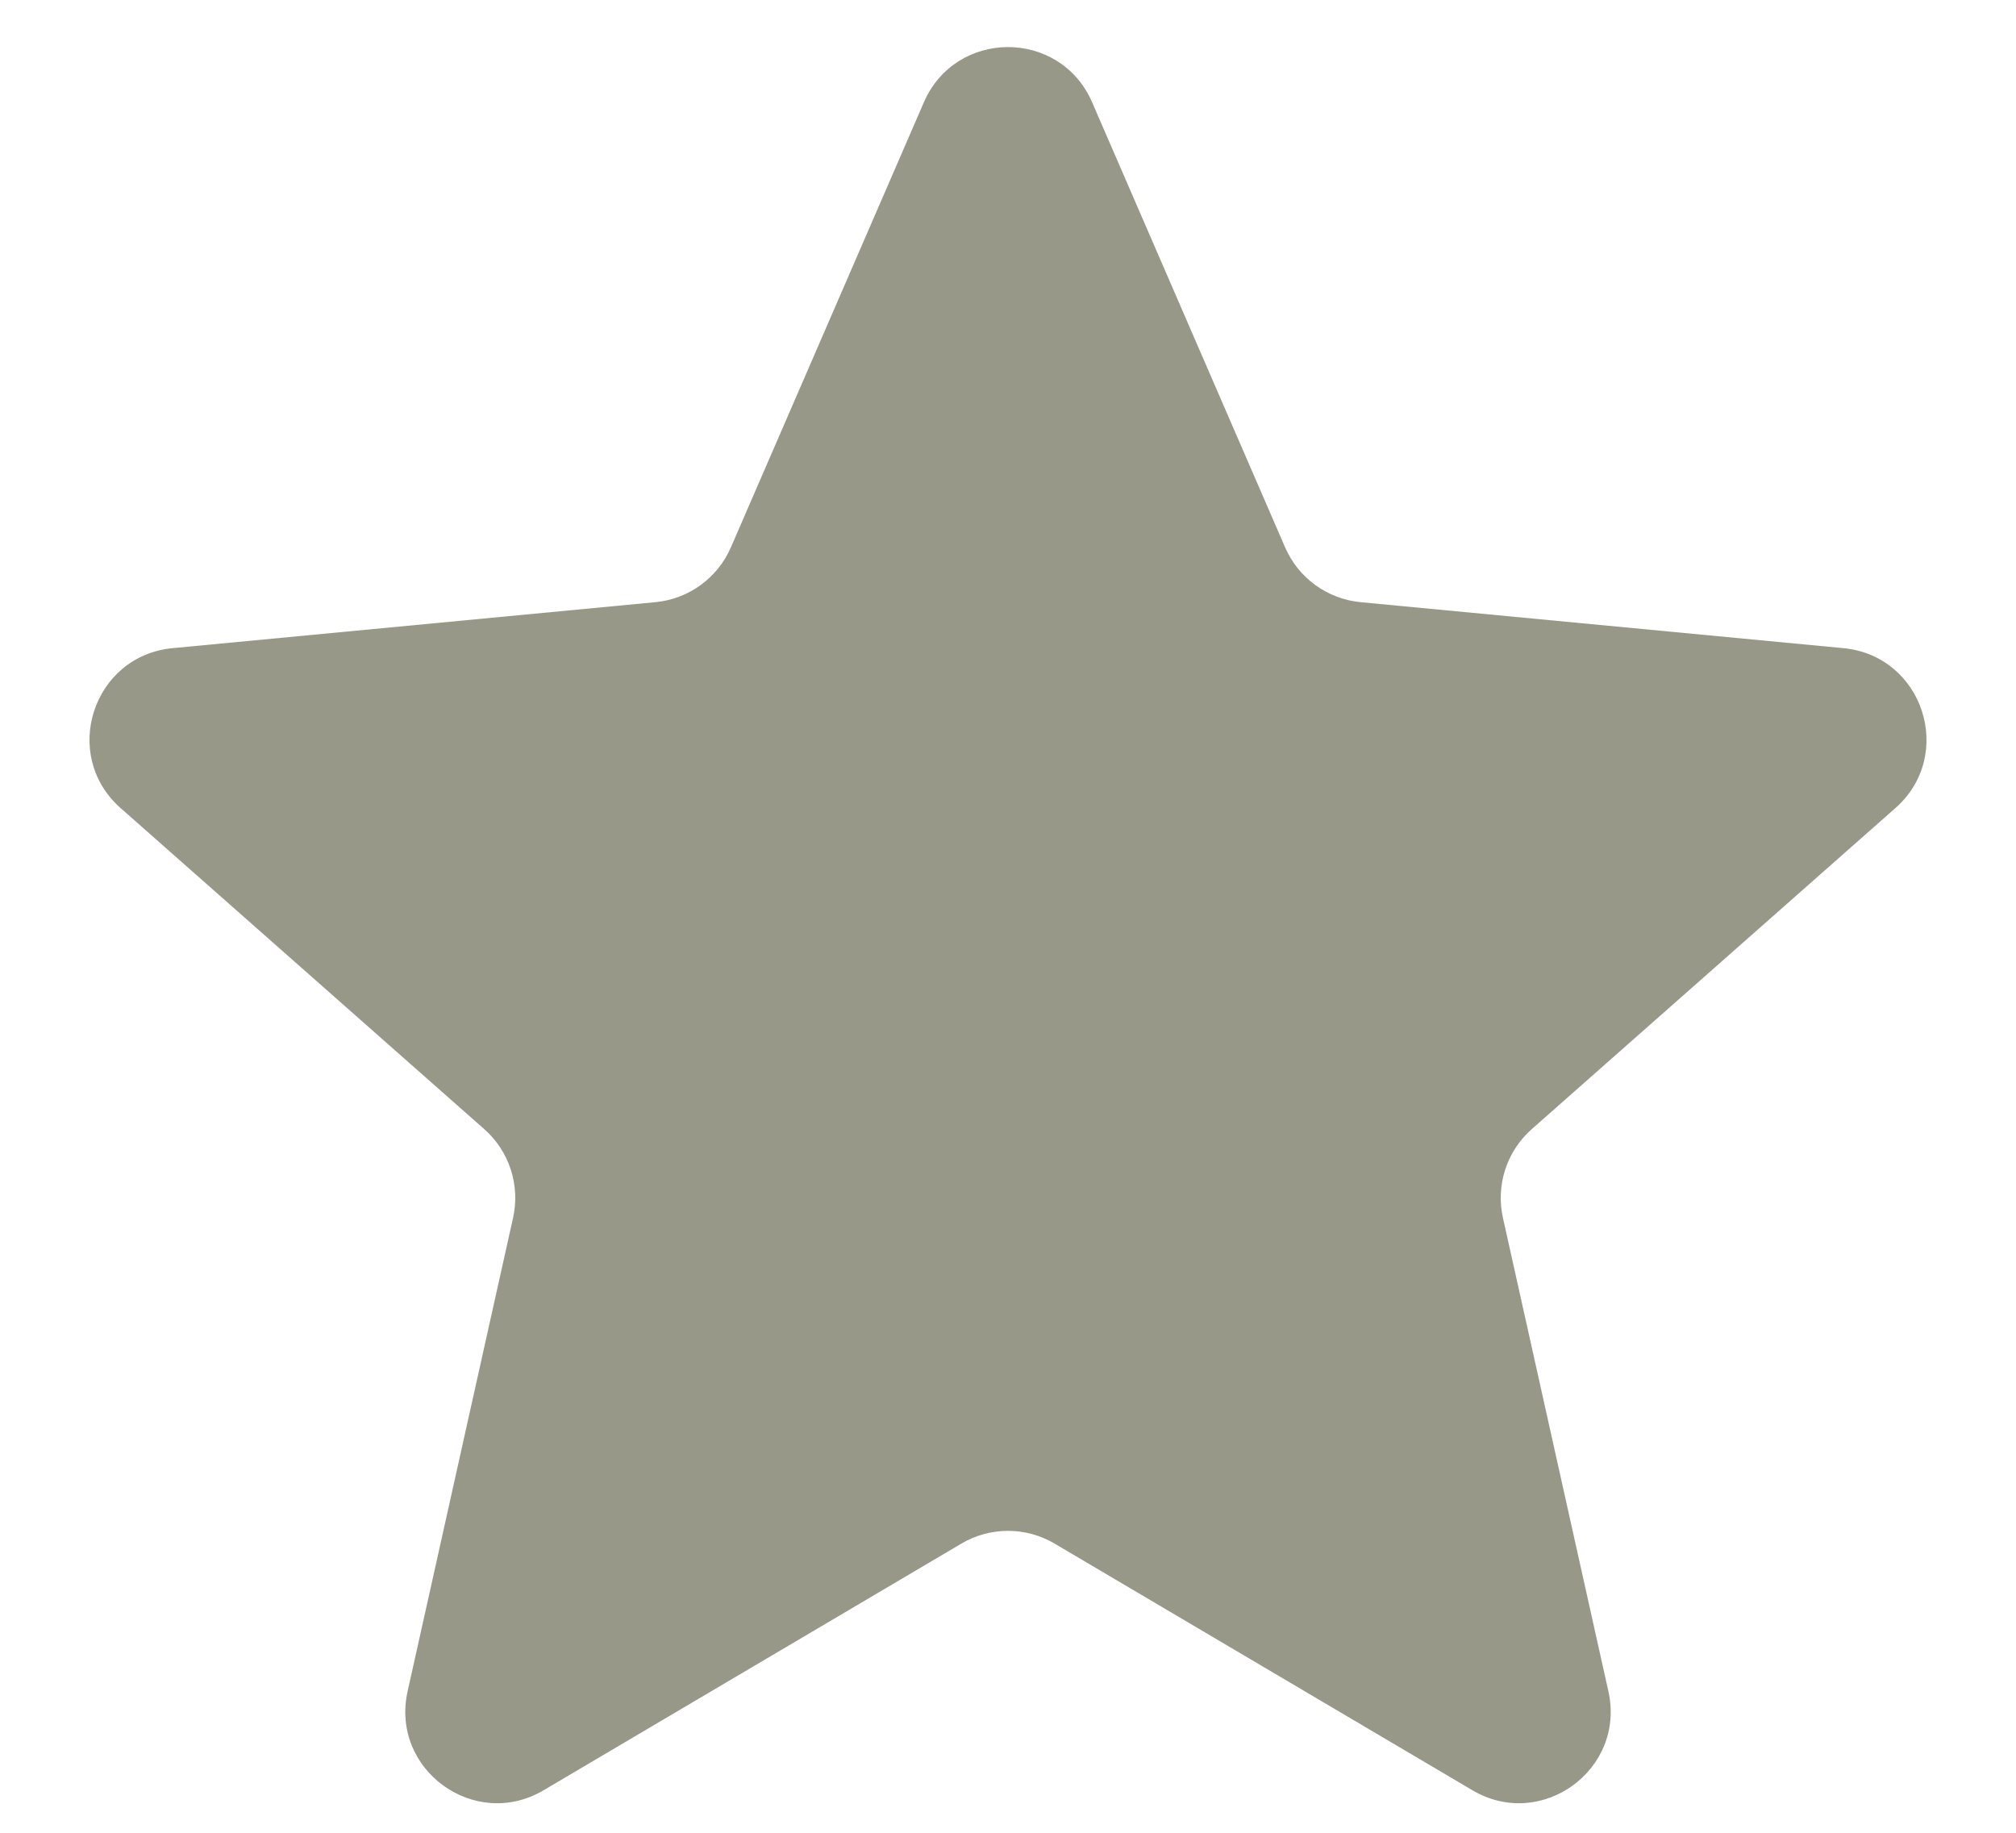 <svg width="22" height="20" viewBox="0 0 22 20" fill="none" xmlns="http://www.w3.org/2000/svg">
<path d="M10.082 1.116C10.431 0.313 11.569 0.313 11.918 1.116L14.024 5.973C14.169 6.307 14.484 6.536 14.846 6.571L20.117 7.073C20.988 7.156 21.34 8.239 20.684 8.818L16.715 12.322C16.442 12.563 16.322 12.934 16.401 13.289L17.552 18.457C17.742 19.311 16.821 19.981 16.068 19.536L11.508 16.844C11.195 16.659 10.805 16.659 10.492 16.844L5.932 19.536C5.179 19.981 4.258 19.311 4.448 18.457L5.599 13.289C5.678 12.934 5.558 12.563 5.285 12.322L1.316 8.818C0.66 8.239 1.012 7.156 1.883 7.073L7.154 6.571C7.516 6.536 7.831 6.307 7.976 5.973L10.082 1.116Z" fill="#989888"/>
</svg>
